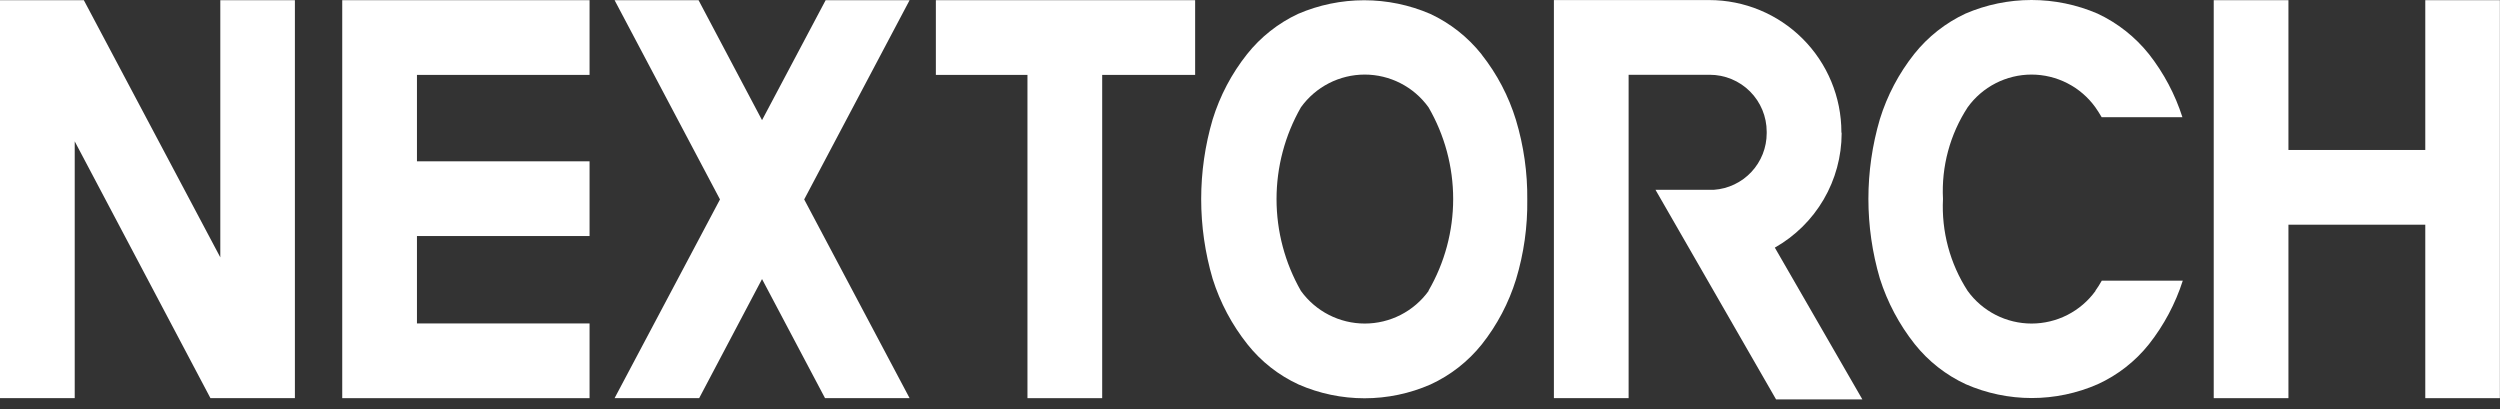 <svg width="220" height="36" viewBox="0 0 220 36" fill="none" xmlns="http://www.w3.org/2000/svg">
<rect x="0" y="0" width="220" height="36" fill="#333333" stroke="none"/>
<path d="M30.117 35.038H51.881V28.463H36.692V20.771H51.881V14.196H36.692V6.591H51.881V0.016H30.117V35.038Z" fill="white"/>
<path d="M80.045 0.016H72.657L67.059 10.573L61.472 0.016H54.083L63.359 17.549L54.083 35.038H61.526L67.059 24.557L72.603 35.038H80.045L70.769 17.549L80.045 0.016Z" fill="white"/>
<path d="M19.387 22.648L7.377 0.016H6.575H0V35.038H6.575V12.439L18.52 35.038H19.387H25.951V0.016H19.387V22.648Z" fill="white"/>
<path d="M82.356 6.591H90.417V35.038H96.992V6.591H105.172V0.016H82.356V6.591Z" fill="white"/>
<path d="M130.386 4.79C129.174 3.266 127.626 2.044 125.861 1.221C124.025 0.43 122.046 0.022 120.046 0.022C118.047 0.022 116.068 0.43 114.231 1.221C112.48 2.041 110.943 3.255 109.74 4.768C108.384 6.478 107.358 8.424 106.713 10.508C105.368 15.087 105.368 19.956 106.713 24.536C107.374 26.632 108.414 28.588 109.783 30.308C110.983 31.819 112.522 33.026 114.275 33.834C116.105 34.635 118.081 35.048 120.079 35.048C122.077 35.048 124.053 34.635 125.883 33.834C127.641 33.024 129.186 31.817 130.396 30.308C131.748 28.601 132.77 26.659 133.413 24.579C134.099 22.307 134.432 19.944 134.4 17.57C134.425 15.194 134.088 12.827 133.402 10.551C132.762 8.464 131.74 6.514 130.386 4.801M125.72 25.599C125.078 26.488 124.233 27.213 123.256 27.712C122.279 28.212 121.198 28.472 120.101 28.472C119.003 28.472 117.922 28.212 116.945 27.712C115.968 27.213 115.123 26.488 114.481 25.599C113.074 23.139 112.335 20.355 112.335 17.522C112.335 14.688 113.074 11.904 114.481 9.444C115.121 8.553 115.964 7.827 116.94 7.326C117.916 6.825 118.998 6.563 120.095 6.563C121.193 6.563 122.274 6.825 123.25 7.326C124.227 7.827 125.07 8.553 125.71 9.444C127.131 11.895 127.879 14.678 127.879 17.511C127.879 20.344 127.131 23.127 125.71 25.577" fill="white"/>
<path d="M213.425 0.016V13.198H201.383V0.016H194.808V35.038H201.383V19.773H213.425V35.038H219.989V0.016H213.425Z" fill="white"/>
<path d="M162.043 11.625C162.041 8.542 160.814 5.587 158.633 3.408C156.452 1.229 153.496 0.006 150.413 0.006H136.743V35.038H143.318V6.58H150.457C151.786 6.58 153.061 7.108 154.001 8.048C154.941 8.988 155.469 10.263 155.469 11.593V11.723C155.469 12.988 154.988 14.207 154.124 15.131C153.26 16.055 152.077 16.617 150.815 16.703H145.683L156.293 35.146H163.888L156.185 21.791C157.966 20.783 159.448 19.322 160.481 17.555C161.514 15.788 162.06 13.78 162.065 11.734" fill="white"/>
<path d="M184.404 25.599C183.76 26.488 182.915 27.213 181.937 27.712C180.959 28.212 179.876 28.472 178.778 28.472C177.68 28.472 176.598 28.212 175.62 27.712C174.642 27.213 173.797 26.488 173.153 25.599C171.598 23.196 170.839 20.364 170.983 17.505C170.836 14.657 171.595 11.834 173.153 9.444C173.794 8.553 174.638 7.827 175.615 7.326C176.593 6.825 177.675 6.563 178.773 6.563C179.871 6.563 180.953 6.825 181.931 7.326C182.908 7.827 183.752 8.553 184.393 9.444C184.588 9.727 184.773 10.009 184.946 10.312H192.052C191.409 8.305 190.413 6.428 189.112 4.768C187.898 3.247 186.35 2.026 184.588 1.199C182.751 0.408 180.773 0 178.773 0C176.773 0 174.794 0.408 172.958 1.199C171.204 2.019 169.663 3.233 168.455 4.747C167.1 6.456 166.073 8.402 165.428 10.486C164.083 15.065 164.083 19.935 165.428 24.514C166.094 26.608 167.134 28.564 168.499 30.286C169.701 31.794 171.239 33.002 172.99 33.812C174.821 34.613 176.797 35.027 178.795 35.027C180.793 35.027 182.769 34.613 184.599 33.812C186.36 33.008 187.906 31.8 189.112 30.286C190.428 28.615 191.434 26.723 192.085 24.698H184.957C184.786 25.005 184.597 25.302 184.393 25.588" fill="white"/>
</svg>
